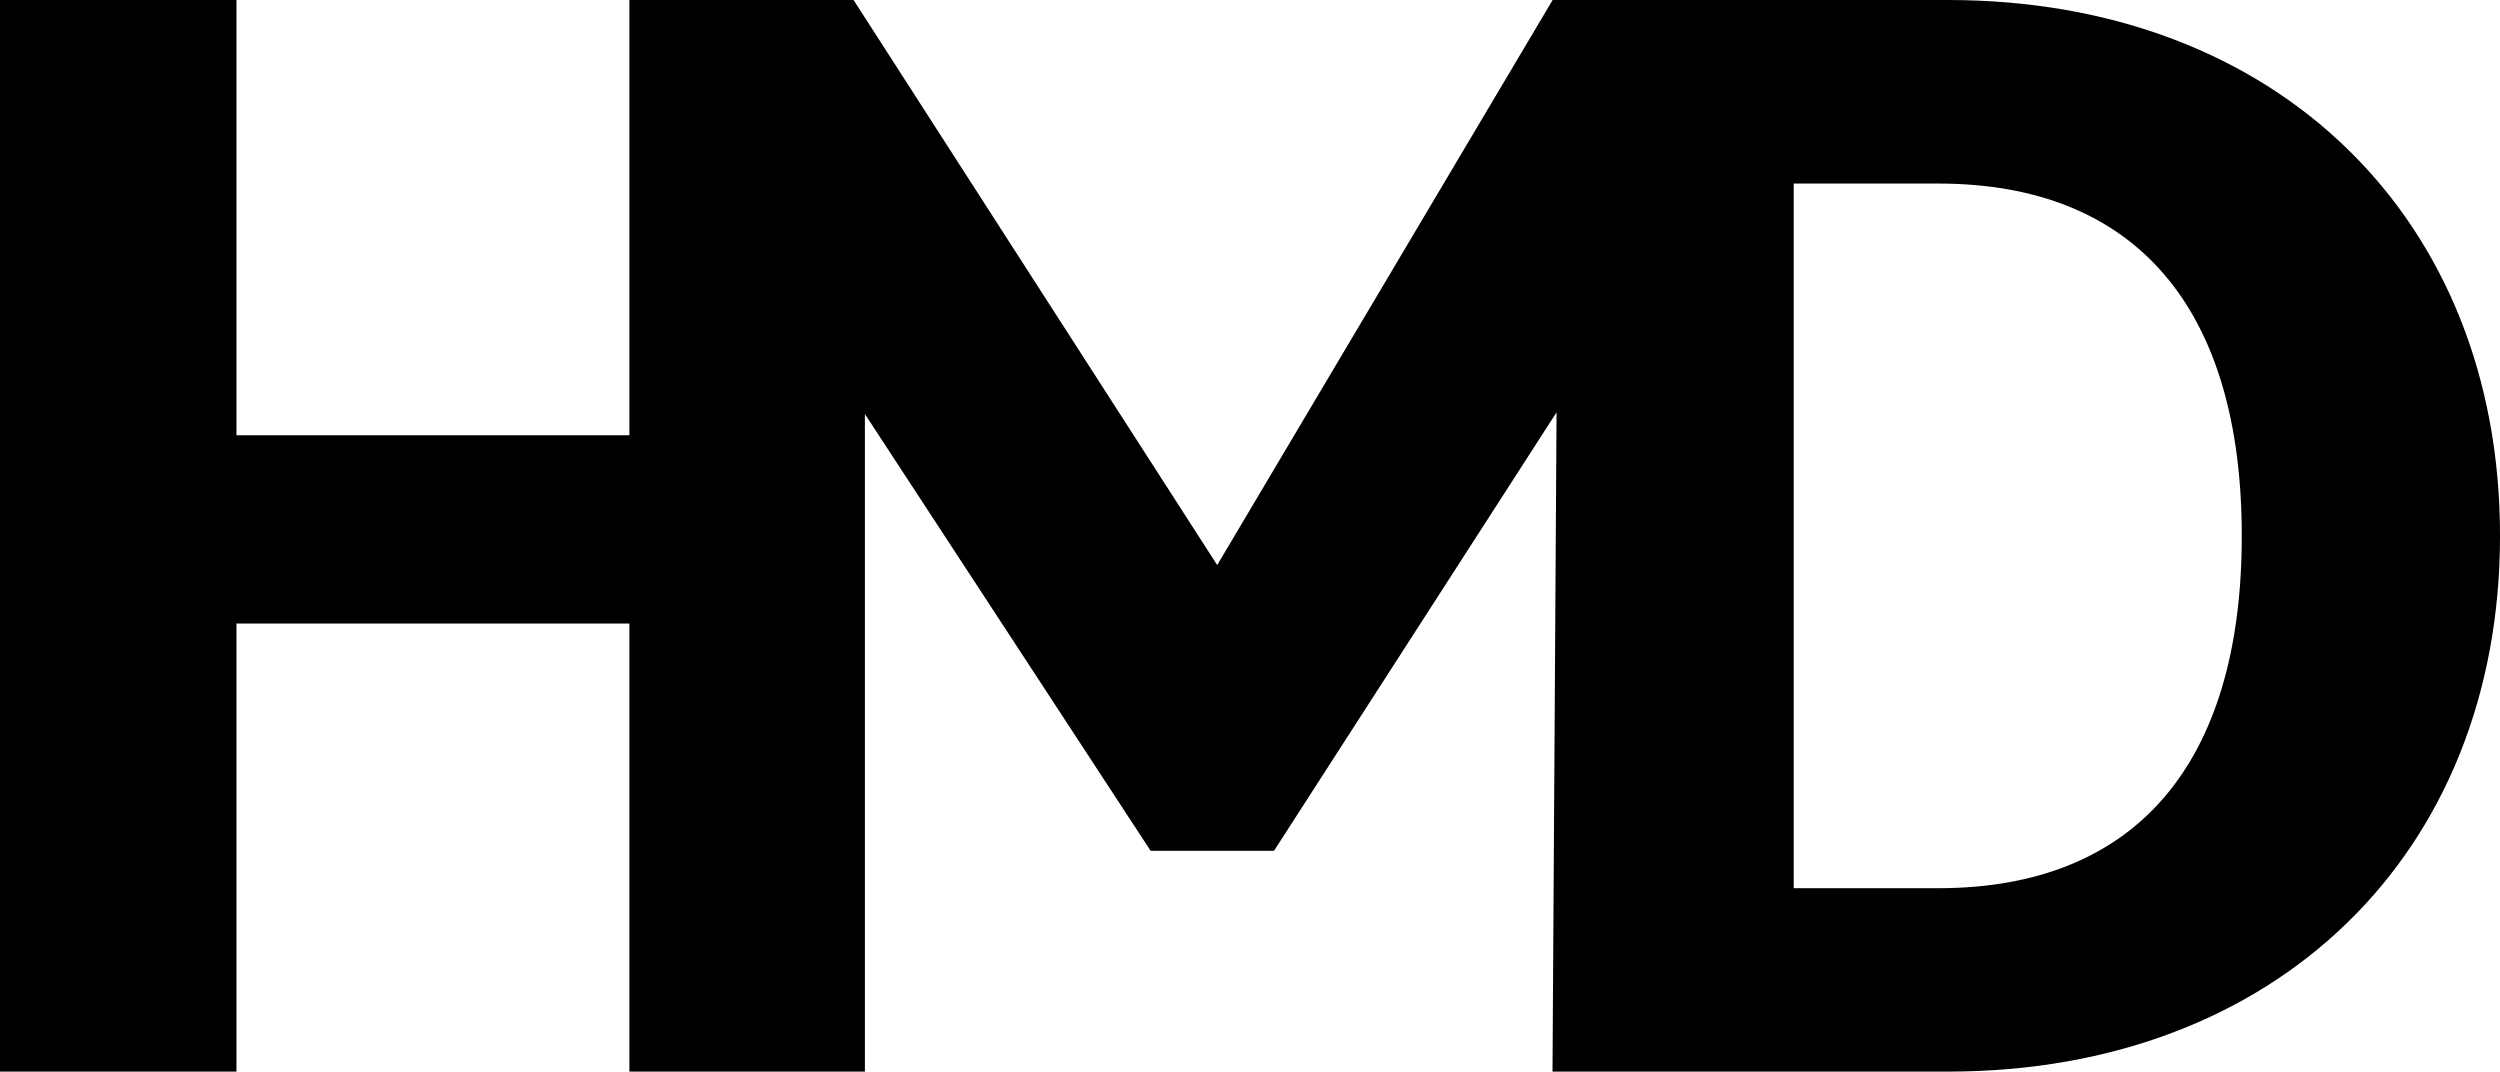 <svg xmlns="http://www.w3.org/2000/svg" id="Layer_2" data-name="Layer 2" viewBox="0 0 1147.23 491.75"><g id="Layer_1-2" data-name="Layer 1"><path d="M893.9,0h-181.41l-153.93,259.3L391.7,0h-102.87v199.73H108.51V0H0v491.75h108.51v-205.62h180.32v205.62h108.06V189.99l131.12,200.43h56.63l129.65-201.2-1.86,302.53h181.47c151.24,0,253.34-100.57,253.34-245.91S1045.13,0,893.9,0ZM889.41,407.59h-66.3V84.23h66.3c90.89,0,139.32,57.39,139.32,161.68s-48.43,161.68-139.32,161.68Z"></path></g></svg>